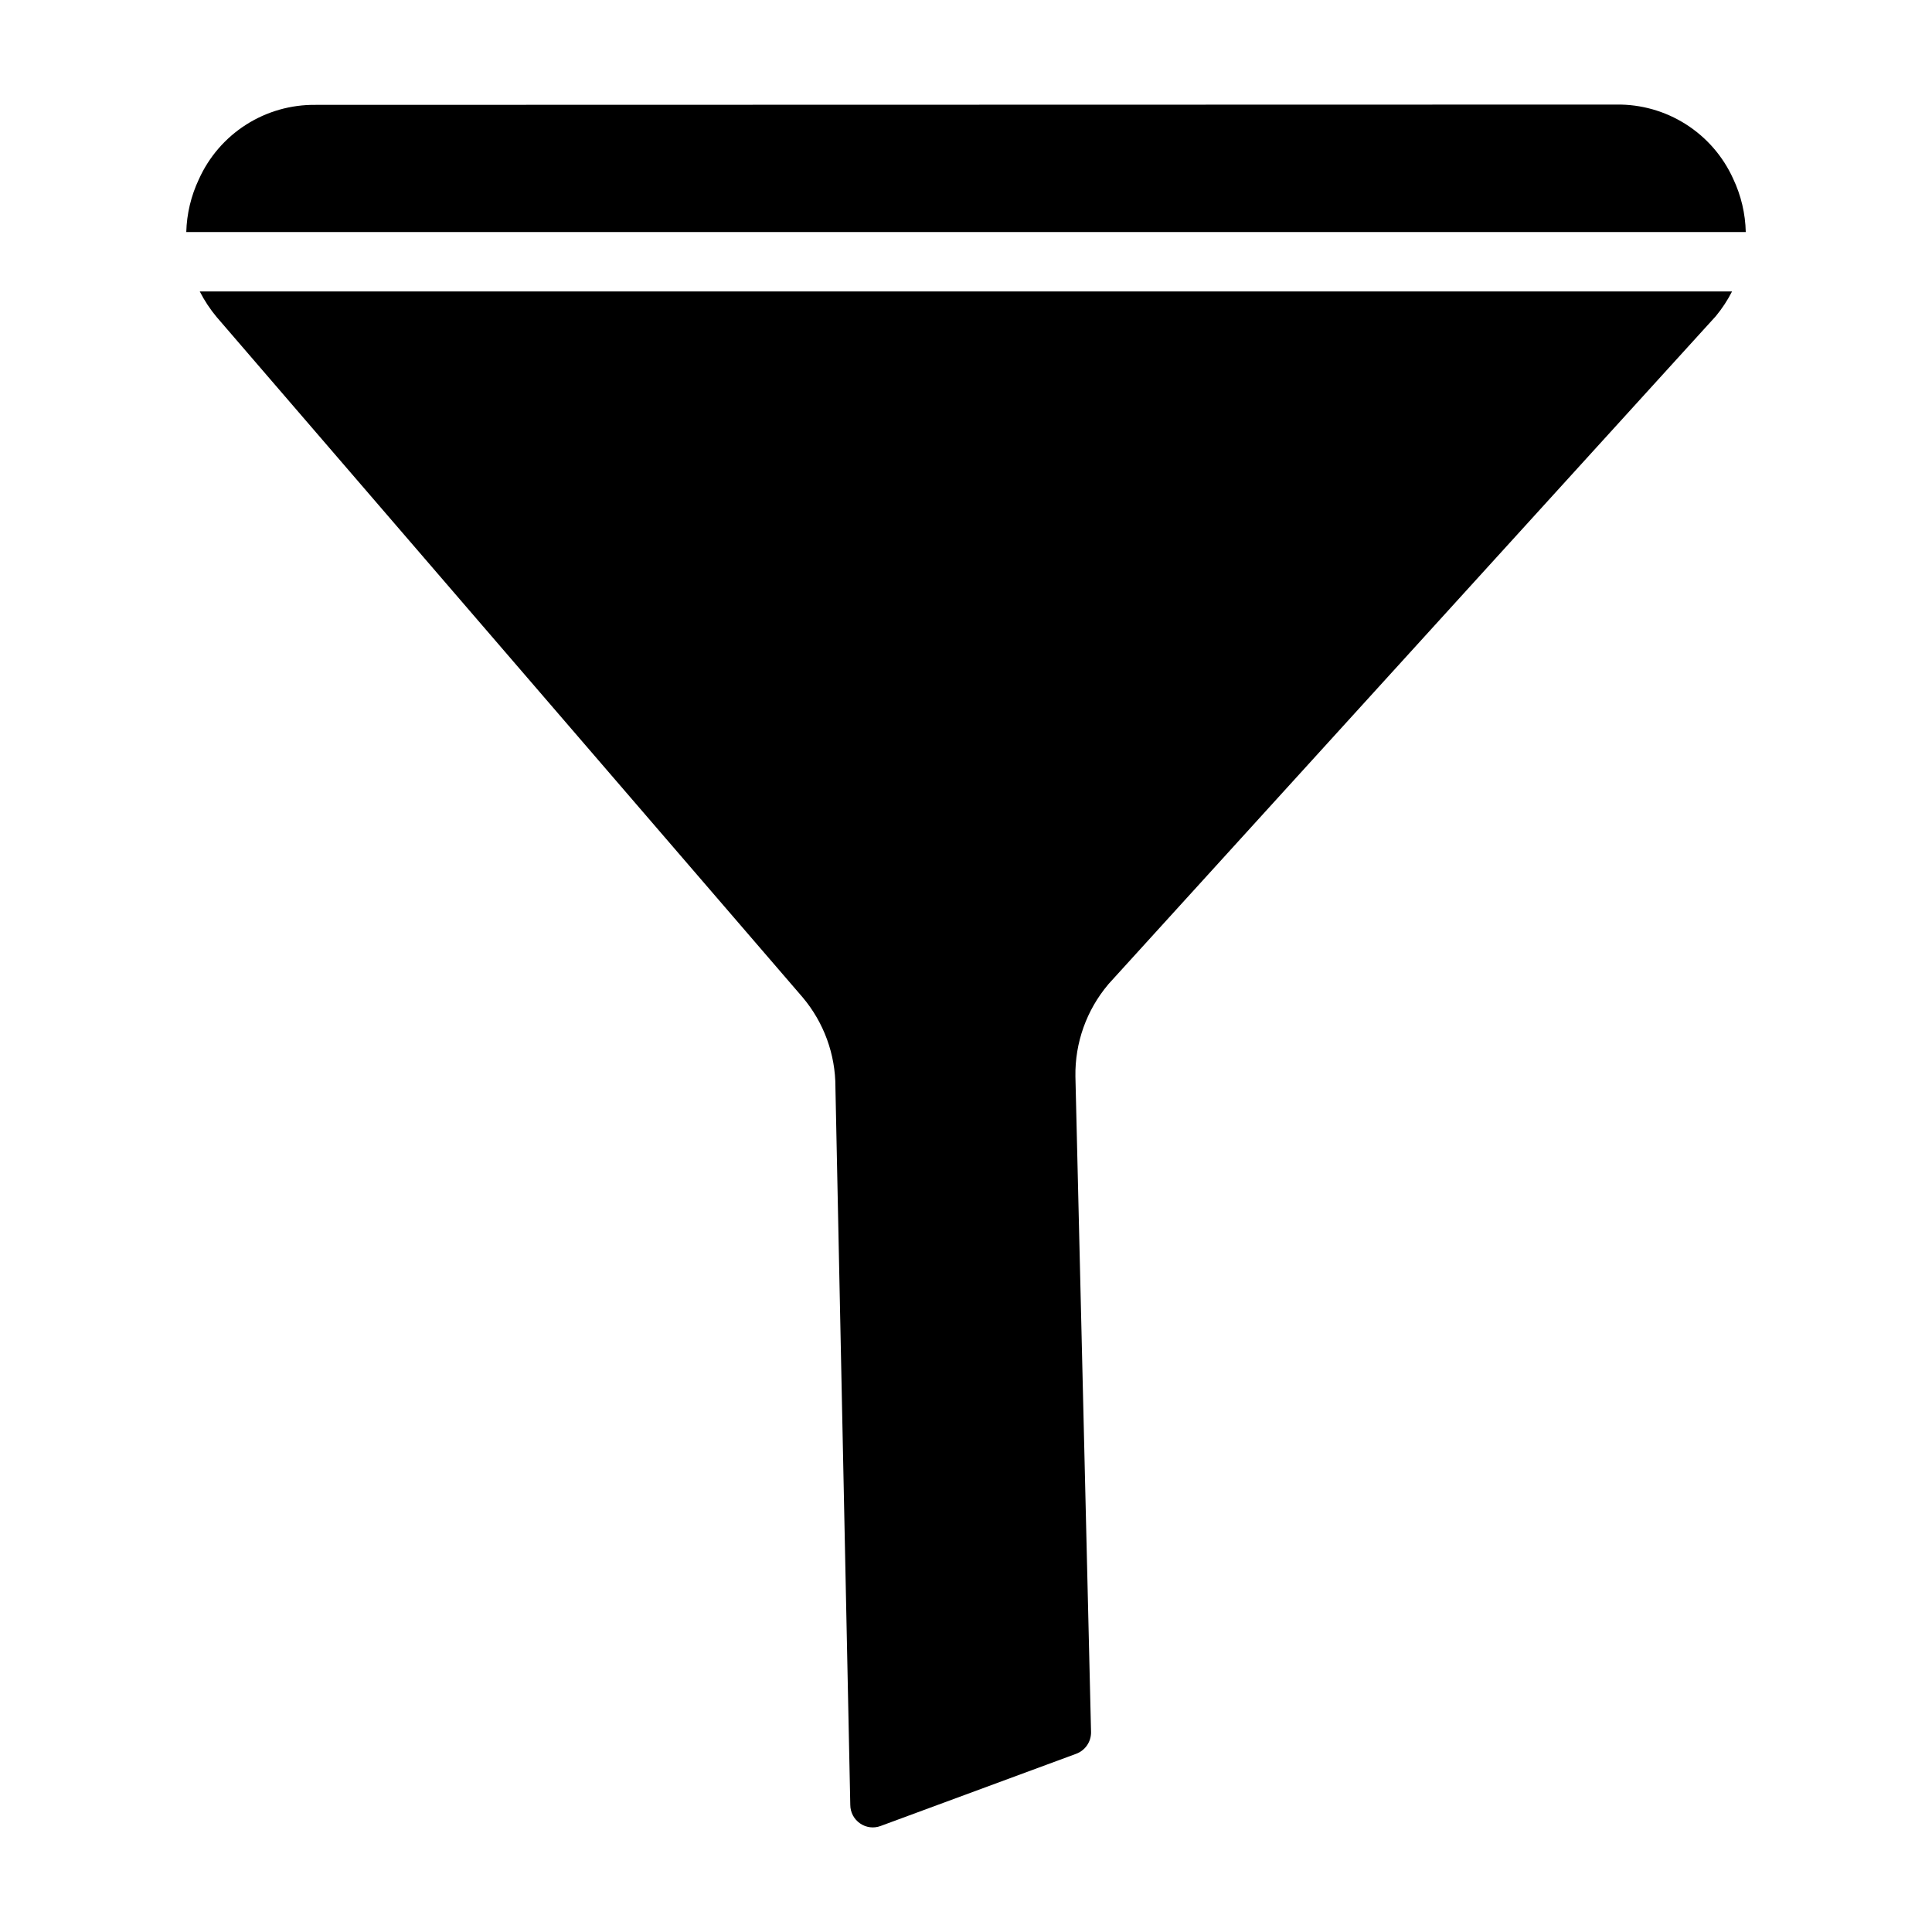 <?xml version="1.0" encoding="UTF-8"?>
<!-- Uploaded to: SVG Repo, www.svgrepo.com, Generator: SVG Repo Mixer Tools -->
<svg fill="#000000" width="800px" height="800px" version="1.1" viewBox="144 144 512 512" xmlns="http://www.w3.org/2000/svg">
 <path d="m227.63 171.79 344.73-0.078c6.516-0.094 12.918 1.723 18.418 5.219 5.5 3.496 9.855 8.52 12.539 14.461 2.086 4.414 3.219 9.219 3.328 14.102h-413.28c0.129-4.832 1.262-9.586 3.324-13.953 2.672-5.953 7.023-10.992 12.523-14.5 5.496-3.508 11.902-5.332 18.422-5.25zm210.24 232.88-0.188 0.215 0.004 0.004c-5.746 6.805-8.832 15.457-8.691 24.363l4.144 173.79c0.027 2.547-1.547 4.84-3.938 5.727l-51.836 19.137c-1.812 0.68-3.844 0.426-5.434-0.68-1.621-1.109-2.594-2.949-2.598-4.918l-3.938-190.19h0.004c0.008-8.723-3.074-17.16-8.699-23.824l-155.29-180.28c-1.742-2.086-3.242-4.363-4.477-6.781h406.08c-1.195 2.34-2.641 4.539-4.312 6.562z"/>
</svg>
